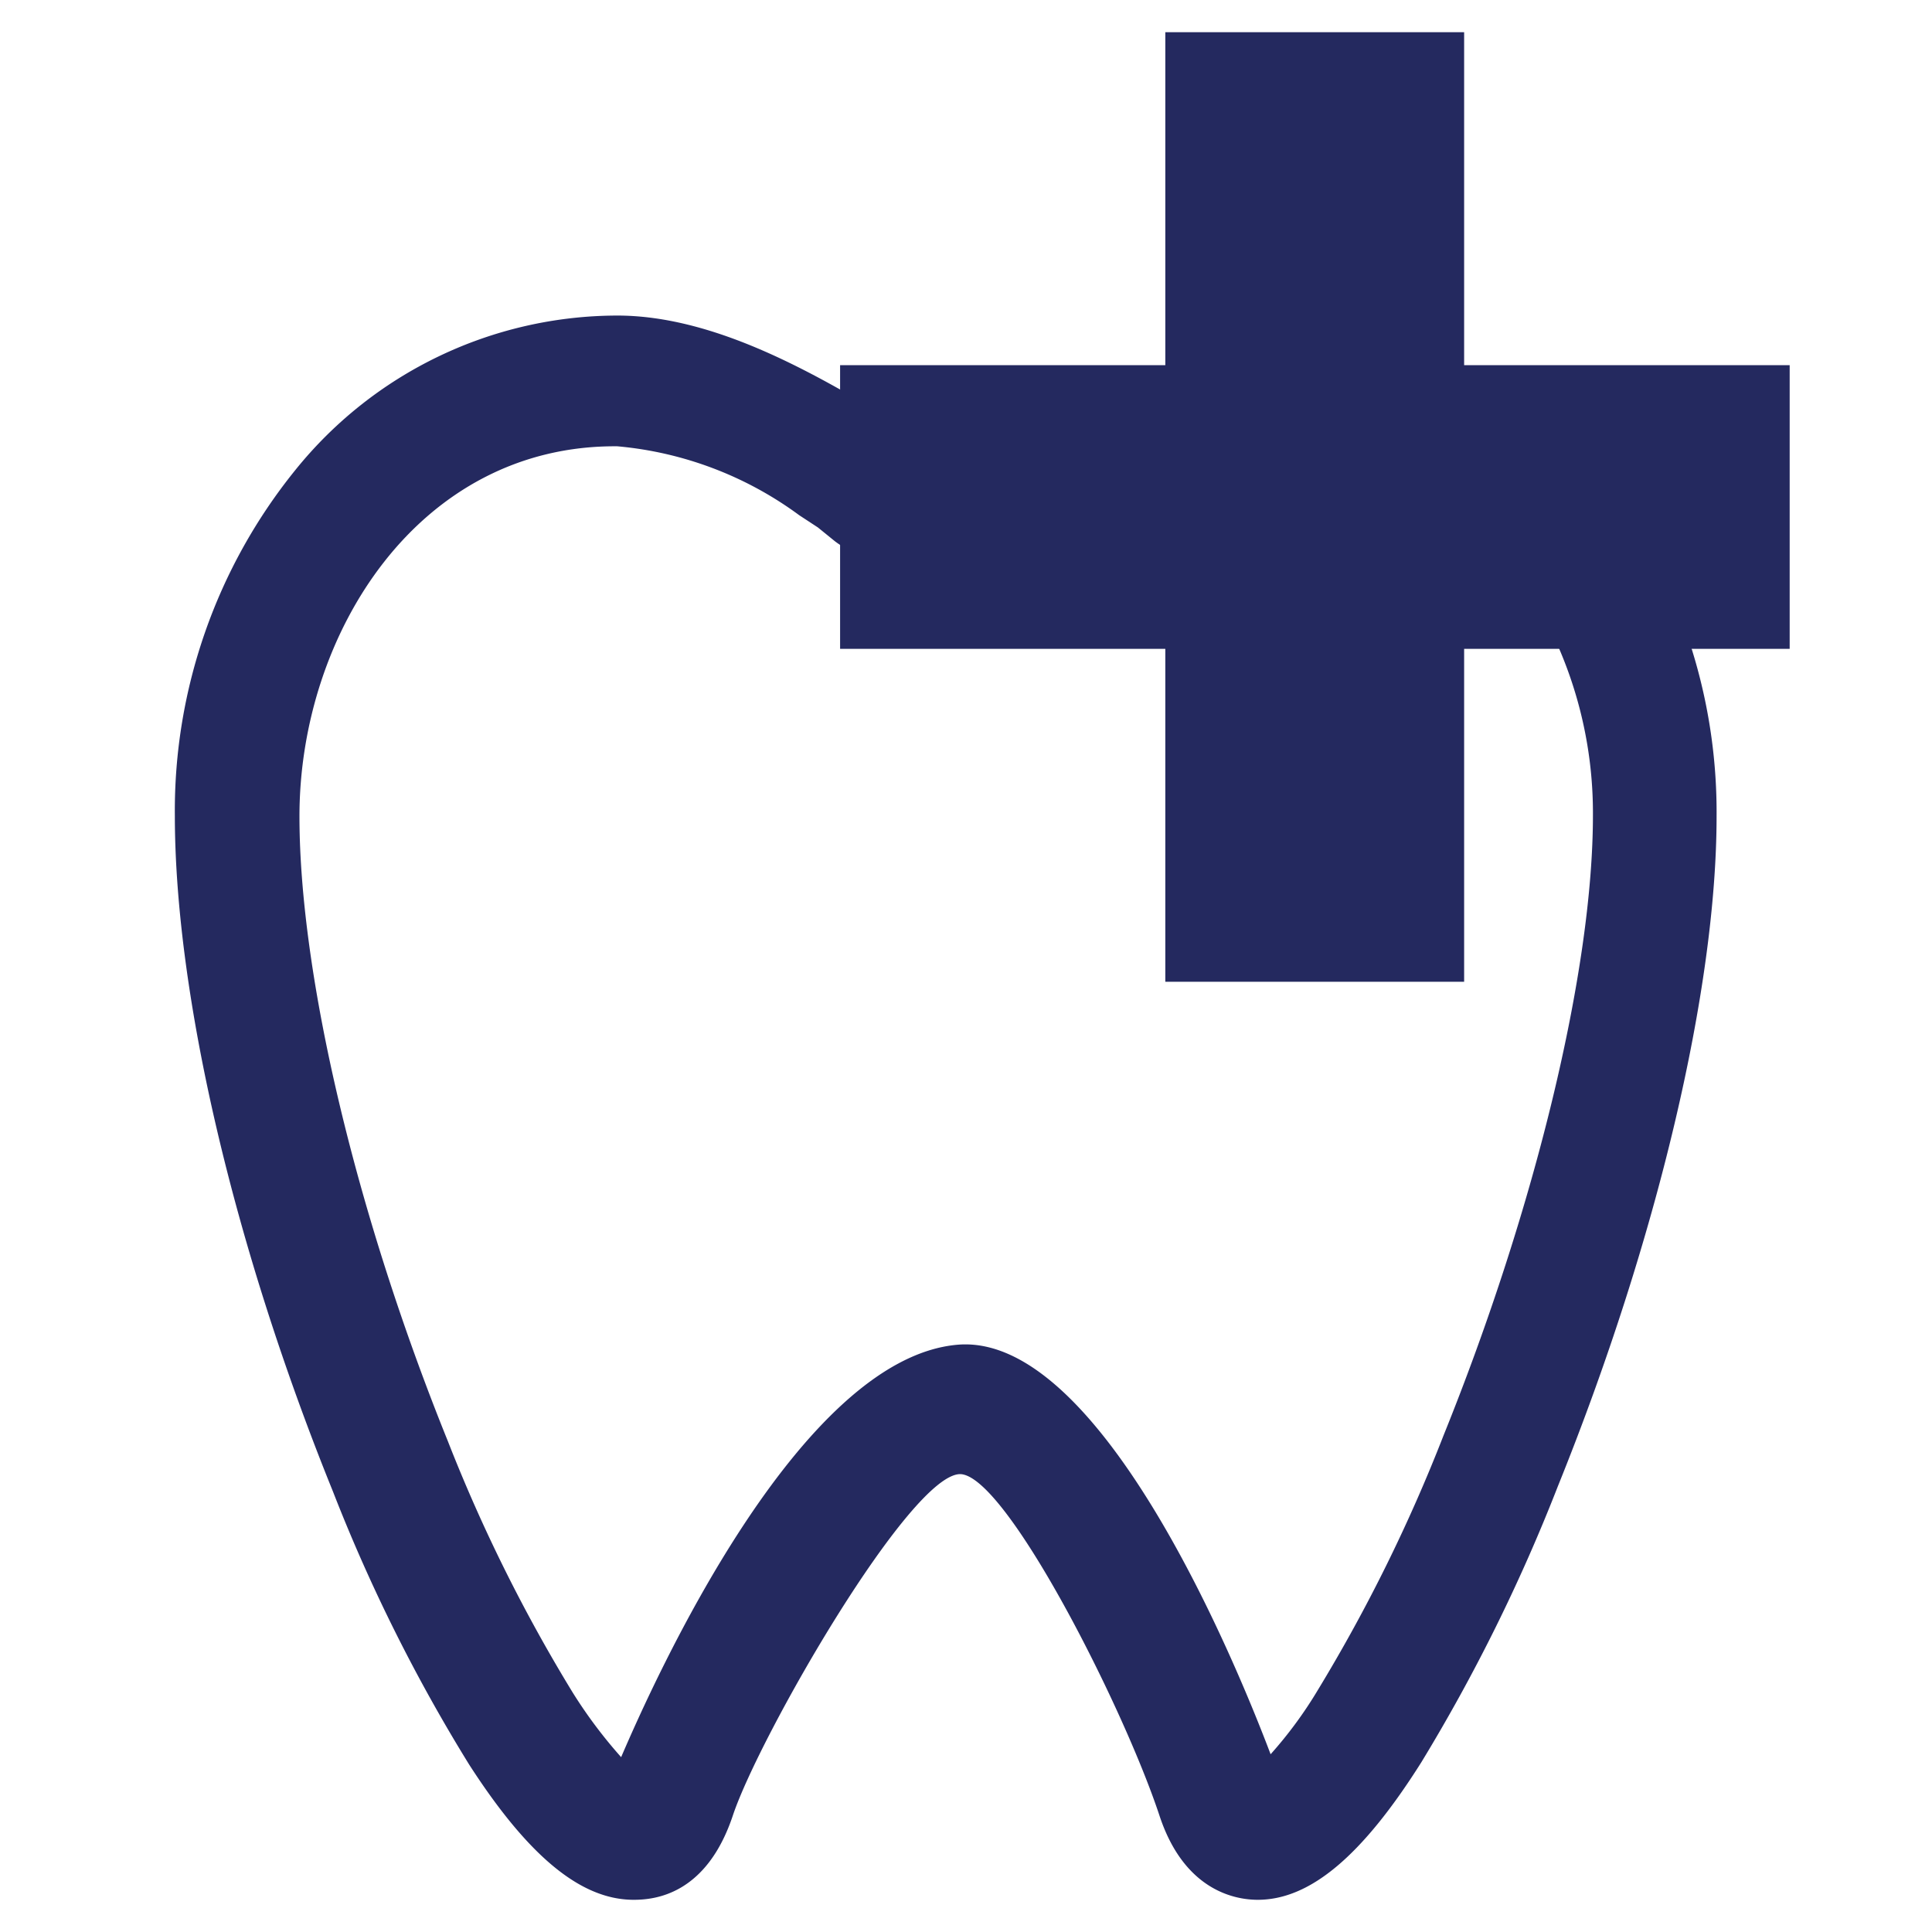 <svg xmlns="http://www.w3.org/2000/svg" viewBox="0 0 60 60"><defs><style>.cls-1{fill:none;}.cls-2{fill:#24295f;}</style></defs><title>Asset 54</title><g id="Layer_2" data-name="Layer 2"><g id="Layer_1-2" data-name="Layer 1"><path class="cls-1" d="M30.62,17c-.43.4-3-.16-4.06-1-.44-.33-.87-.71-1.18-.92a12,12,0,0,0-6.21-2.32c-6.8,0-10.87,6.37-10.87,12.54C8.3,30.42,10.1,38,13,45.14a49.93,49.93,0,0,0,4,8C18.79,56,19.51,56,19.68,56s.25-.26.37-.6c.53-1.58,5.33-12.25,9.8-12.61,3.81-.31,8.36,11.07,8.87,12.61.14.42.16.55.34.59s1.24-.61,2.72-2.92a52.59,52.59,0,0,0,4-8.06c2.9-7.2,4.71-14.72,4.71-19.64a14,14,0,0,0-3-8.75H45.81v9h-6v-9H31.06C30.81,16.79,30.62,17,30.62,17Z"/><path class="cls-2" d="M39.77,10.81H39.6a7.85,7.85,0,0,0-1.51.17h1.68Z"/><path class="cls-2" d="M49.82,16.6H47.44a14,14,0,0,1,3,8.75c0,4.92-1.81,12.44-4.71,19.64a52.59,52.59,0,0,1-4,8.06c-1.48,2.31-2.43,3-2.72,2.92s-.2-.17-.34-.59c-.51-1.54-5.06-12.92-8.87-12.61-4.47.36-9.27,11-9.8,12.61-.12.34-.16.57-.37.6s-.89,0-2.73-2.87a49.93,49.93,0,0,1-4-8C10.1,38,8.3,30.42,8.3,25.35c0-6.17,4.07-12.54,10.87-12.54a12,12,0,0,1,6.21,2.32c.31.21.74.59,1.18.92,1,.81,3.63,1.37,4.06,1,0-.07.19-.23.44-.42H31V14.24a7.78,7.78,0,0,1-1.62.81,12.74,12.74,0,0,1-2.21-1.16C25,12.58,22,10.8,19.17,10.8a11.88,11.88,0,0,0-9.23,4.44A15.84,15.84,0,0,0,6.43,25.35c0,5.41,1.81,13.11,4.83,20.59a51.76,51.76,0,0,0,4.15,8.32C17,56.78,18.43,58,19.68,58c.55,0,1.56-.25,2.13-1.94s5.44-11.33,8-11.28S36.42,54.45,37,56.06,38.51,58,39.06,58c1.24,0,2.63-1.24,4.26-3.79a52.91,52.91,0,0,0,4.16-8.4c3-7.55,4.86-15.19,4.86-20.44A16.08,16.08,0,0,0,49.82,16.6Z"/><path class="cls-2" d="M19.68,59c-1.63,0-3.26-1.33-5.11-4.2a52.11,52.11,0,0,1-4.23-8.48c-3.08-7.6-4.91-15.44-4.91-21A16.82,16.82,0,0,1,9.17,14.6a12.86,12.86,0,0,1,10-4.8c3.08,0,6.22,1.86,8.52,3.23.44.26,1.27.76,1.7,1,.16-.08.5-.26,1.11-.61L32,12.5v3.1h2l-2.39,1.81,0,0v0l-.31.29c-1.07,1-4.36-.12-5.37-.89l-.53-.43L24.82,16a11.19,11.19,0,0,0-5.65-2.14C13,13.81,9.3,19.68,9.3,25.35c0,4.95,1.77,12.39,4.61,19.41a49.67,49.67,0,0,0,3.88,7.81,14.77,14.77,0,0,0,1.5,2c1-2.33,5.51-12.41,10.47-12.81,4.48-.35,8.72,10.13,9.7,12.72a13,13,0,0,0,1.47-2,50.52,50.52,0,0,0,3.9-7.9c2.86-7.08,4.64-14.46,4.64-19.26a12.94,12.94,0,0,0-2.8-8.11L45.33,15.6h5l.3.46a17,17,0,0,1,2.68,9.29c0,5.37-1.84,13.16-4.93,20.81a54.67,54.67,0,0,1-4.24,8.57C42.31,57.63,40.69,59,39.06,59c-.66,0-2.27-.25-3.05-2.61C34.89,53,31.24,45.81,29.82,45.78h0c-1.56,0-6.24,8.14-7.06,10.6S20.34,59,19.68,59Zm-.17-2a.78.78,0,0,0,.49,0l-.16,0A.92.92,0,0,1,19.51,57Zm19.24-.06a.8.8,0,0,0,.42.06,2.17,2.17,0,0,1-.32,0ZM29.83,43.78h0a2.53,2.53,0,0,1,1.23.41,1.79,1.79,0,0,0-1.17-.43l-.16,0ZM26.1,14.41l.57.46.5.39a6.36,6.36,0,0,0,2.83.9V15.9a1.51,1.51,0,0,1-.48.14l-.13,0-.14,0a8.57,8.57,0,0,1-2.57-1.28ZM19.17,11.8a10.59,10.59,0,0,0-2.33.25,9.35,9.35,0,0,1,3.68-.11A7,7,0,0,0,19.17,11.8Z"/><path class="cls-2" d="M45.47,11.34V1H36.19V11.34H26.09v8.81h10.1V30.49h9.28V20.15H55.58V11.34Z"/><rect class="cls-1" width="60" height="60"/></g></g></svg>
